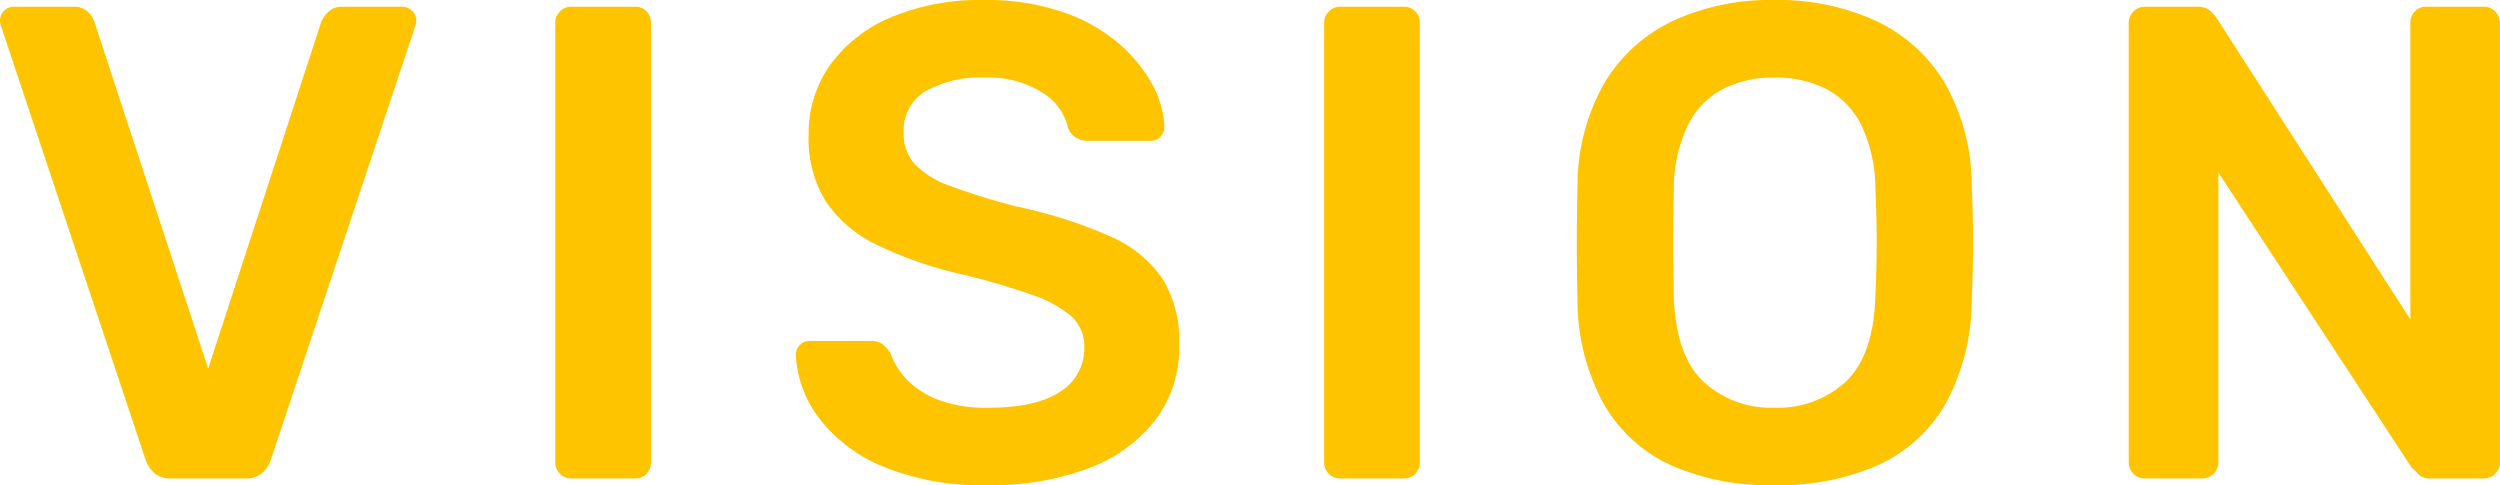 <svg xmlns="http://www.w3.org/2000/svg" width="215.18" height="41.76" viewBox="0 0 215.18 41.76">
  <path id="パス_155086" data-name="パス 155086" d="M-94.308,0a2.107,2.107,0,0,1-1.45-.464,2.635,2.635,0,0,1-.754-1.16L-108.924-38.86a1.425,1.425,0,0,1-.116-.522,1.18,1.18,0,0,1,.348-.87,1.18,1.18,0,0,1,.87-.348h5.1a1.688,1.688,0,0,1,1.247.435,2.027,2.027,0,0,1,.551.841l9.8,29.87,9.744-29.87a2.778,2.778,0,0,1,.609-.841,1.688,1.688,0,0,1,1.247-.435h5.1a1.211,1.211,0,0,1,.841.348,1.135,1.135,0,0,1,.377.87,1.425,1.425,0,0,1-.116.522L-85.724-1.624a2.635,2.635,0,0,1-.754,1.16A2.107,2.107,0,0,1-87.928,0Zm34.452,0a1.342,1.342,0,0,1-.986-.406,1.342,1.342,0,0,1-.406-.986V-39.208a1.342,1.342,0,0,1,.406-.986,1.342,1.342,0,0,1,.986-.406H-54.4a1.318,1.318,0,0,1,1.015.406,1.4,1.4,0,0,1,.377.986V-1.392a1.4,1.4,0,0,1-.377.986A1.318,1.318,0,0,1-54.4,0Zm35.844.58a22.421,22.421,0,0,1-9.019-1.6,13.2,13.2,0,0,1-5.51-4.176,9.756,9.756,0,0,1-2-5.423,1.18,1.18,0,0,1,.348-.87,1.18,1.18,0,0,1,.87-.348h5.162a1.716,1.716,0,0,1,1.131.319,3.319,3.319,0,0,1,.667.783A5.872,5.872,0,0,0-31.03-8.555a7.358,7.358,0,0,0,2.7,1.769,11.552,11.552,0,0,0,4.321.7q4.176,0,6.235-1.392a4.331,4.331,0,0,0,2.059-3.77,3.491,3.491,0,0,0-1.1-2.7,10.274,10.274,0,0,0-3.393-1.856,59.5,59.5,0,0,0-6.061-1.769A33.766,33.766,0,0,1-33.553-20.1a11.05,11.05,0,0,1-4.408-3.741A10.3,10.3,0,0,1-39.44-29.58a10.161,10.161,0,0,1,1.827-5.974,12.254,12.254,0,0,1,5.22-4.118A19.817,19.817,0,0,1-24.3-41.18a20.152,20.152,0,0,1,6.67,1.015A14.714,14.714,0,0,1-12.818-37.5a12.633,12.633,0,0,1,2.929,3.538,8.321,8.321,0,0,1,1.073,3.683,1.27,1.27,0,0,1-.319.841,1.113,1.113,0,0,1-.9.377h-5.394a2.059,2.059,0,0,1-.928-.232,1.706,1.706,0,0,1-.754-.87,4.814,4.814,0,0,0-2.262-3.074A8.724,8.724,0,0,0-24.3-34.51a9.653,9.653,0,0,0-5.046,1.16,3.908,3.908,0,0,0-1.914,3.6,3.9,3.9,0,0,0,.957,2.7,7.84,7.84,0,0,0,3.074,1.885,57.731,57.731,0,0,0,5.6,1.74,40.632,40.632,0,0,1,8.062,2.552A10.544,10.544,0,0,1-8.99-17.2a10.193,10.193,0,0,1,1.45,5.655A10.437,10.437,0,0,1-9.6-5.017,13,13,0,0,1-15.37-.87,23.666,23.666,0,0,1-24.012.58ZM6.322,0a1.342,1.342,0,0,1-.986-.406,1.342,1.342,0,0,1-.406-.986V-39.208a1.342,1.342,0,0,1,.406-.986,1.342,1.342,0,0,1,.986-.406h5.452a1.318,1.318,0,0,1,1.015.406,1.4,1.4,0,0,1,.377.986V-1.392a1.4,1.4,0,0,1-.377.986A1.318,1.318,0,0,1,11.774,0ZM43.674.58A21.062,21.062,0,0,1,34.8-1.131,12.779,12.779,0,0,1,29-6.409a18.623,18.623,0,0,1-2.262-8.9q-.058-2.494-.058-4.93t.058-4.988a17.9,17.9,0,0,1,2.32-8.816,13.668,13.668,0,0,1,5.887-5.336,19.94,19.94,0,0,1,8.729-1.8,20.131,20.131,0,0,1,8.758,1.8,13.633,13.633,0,0,1,5.916,5.336,17.9,17.9,0,0,1,2.32,8.816q.116,2.552.116,4.988t-.116,4.93a18.623,18.623,0,0,1-2.262,8.9,12.751,12.751,0,0,1-5.829,5.278A21.263,21.263,0,0,1,43.674.58Zm0-6.67a8.619,8.619,0,0,0,6.148-2.233Q52.2-10.556,52.374-15.6q.116-2.552.116-4.727T52.374-25a12.539,12.539,0,0,0-1.247-5.481,6.985,6.985,0,0,0-3.045-3.074,9.73,9.73,0,0,0-4.408-.957,9.6,9.6,0,0,0-4.35.957,6.985,6.985,0,0,0-3.045,3.074A12.539,12.539,0,0,0,35.032-25q-.058,2.494-.058,4.669t.058,4.727q.174,5.046,2.552,7.279A8.54,8.54,0,0,0,43.674-6.09ZM75.574,0a1.342,1.342,0,0,1-.986-.406,1.342,1.342,0,0,1-.406-.986V-39.15a1.413,1.413,0,0,1,.406-1.044,1.342,1.342,0,0,1,.986-.406H80.04a1.625,1.625,0,0,1,1.189.377,4.407,4.407,0,0,1,.493.551l16.7,25.984V-39.15a1.473,1.473,0,0,1,.377-1.044,1.318,1.318,0,0,1,1.015-.406h4.872a1.413,1.413,0,0,1,1.044.406,1.413,1.413,0,0,1,.406,1.044v37.7a1.413,1.413,0,0,1-.406,1.044,1.342,1.342,0,0,1-.986.406h-4.524a1.455,1.455,0,0,1-1.16-.406,3.169,3.169,0,0,0-.522-.522L81.9-26.332v24.94a1.342,1.342,0,0,1-.406.986A1.413,1.413,0,0,1,80.446,0Z" transform="translate(109.04 41.18)" fill="#ffc400"/>
</svg>
